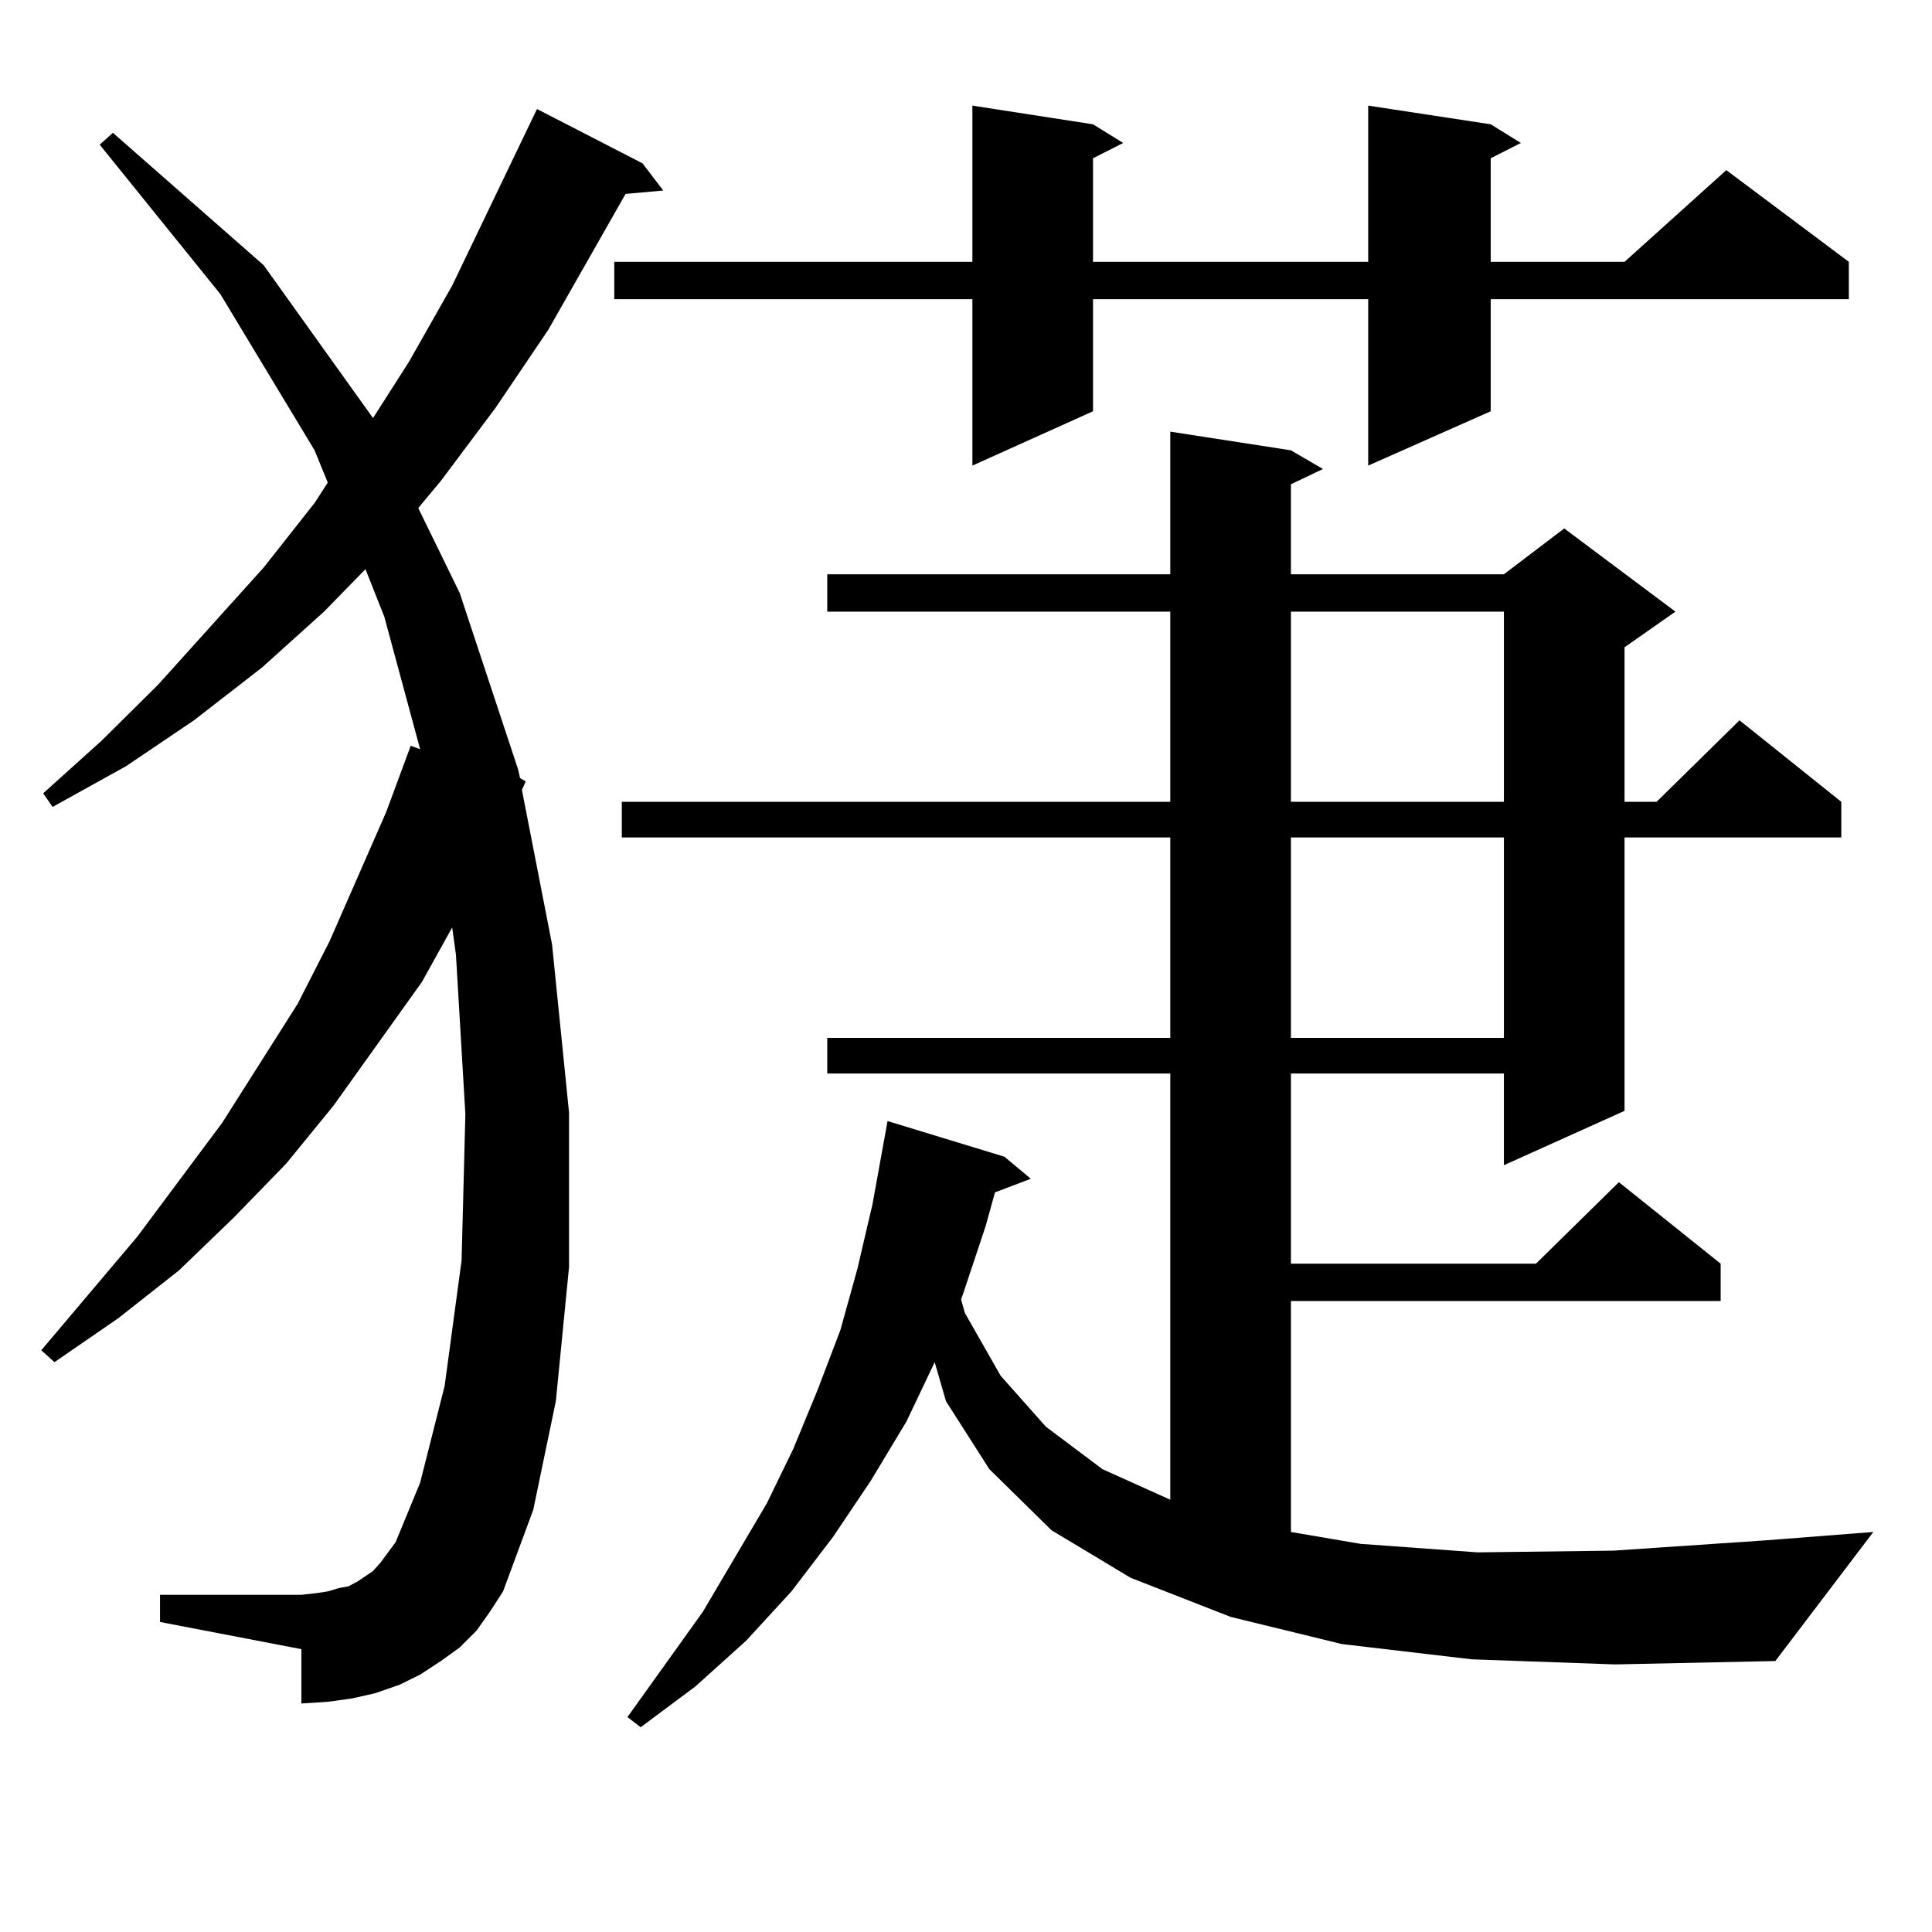 <?xml version="1.0" encoding="utf-8"?>
<!-- Generator: Adobe Illustrator 16.0.0, SVG Export Plug-In . SVG Version: 6.00 Build 0)  -->
<!DOCTYPE svg PUBLIC "-//W3C//DTD SVG 1.1//EN" "http://www.w3.org/Graphics/SVG/1.1/DTD/svg11.dtd">
<svg version="1.1" id="图层_1" xmlns="http://www.w3.org/2000/svg" xmlns:xlink="http://www.w3.org/1999/xlink" x="0px" y="0px"
	 width="1000px" height="1000px" viewBox="0 0 1000 1000" enable-background="new 0 0 1000 1000" xml:space="preserve">
<path d="M246.726,843.926l-8.78,8.789l-9.756,7.031l-10.731,7.031l-10.731,5.273l-12.683,4.395l-11.707,2.637l-12.683,1.758
	l-13.658,0.879v-28.125l-73.169-14.063v-14.063h73.169l7.805-0.879l5.854-0.879l5.854-1.758l4.878-0.879l4.878-2.637l3.902-2.637
	l3.902-2.637l3.902-4.395l3.902-5.273l3.902-5.273l12.683-30.762l12.683-50.098l8.78-65.039l1.951-75.586l-4.878-82.617
	l-1.951-14.063l-15.609,28.125l-45.853,64.16l-24.39,29.883l-27.316,28.125l-28.292,27.246l-31.219,24.609l-33.17,22.852
	l-6.829-6.152L71.12,640.02l43.901-58.887l39.023-61.523l16.585-32.52l29.268-66.797l12.683-34.277l4.878,1.758l-18.536-68.555
	l-9.756-24.609l-21.463,21.973l-32.194,29.004l-35.121,27.246l-35.121,23.73l-38.048,21.094l-4.878-7.031l30.243-27.246
	l29.268-29.004l54.633-60.645l26.341-33.398l6.829-10.547l-6.829-16.699l-48.779-80.859L51.608,74.883l6.829-6.152l78.047,68.555
	l56.584,79.102l18.536-29.004l22.438-39.551l43.901-91.406l54.633,28.125l10.731,14.063l-19.512,1.758l-39.999,70.313l-27.316,40.43
	l-28.292,37.793l-11.707,14.063l21.463,43.945l30.243,91.406l0.976,4.395l2.927,1.758l-1.951,4.395l15.609,79.98l8.78,87.012v79.98
	l-6.829,69.434l-11.707,56.25l-15.609,42.188l-6.829,10.547L246.726,843.926z M771.591,64.336l15.609,9.668l-15.609,7.91v53.613
	h69.267l52.682-47.461l63.413,47.461v19.336H771.591v58.008l-63.413,28.125v-86.133H565.742v58.008l-62.438,28.125v-86.133H317.943
	v-19.336h185.361V54.668l62.438,9.668l15.609,9.668l-15.609,7.91v53.613h142.436V54.668L771.591,64.336z M761.835,858.867
	l-67.315-7.91l-57.56-14.063l-51.706-20.215l-40.975-24.609l-32.194-31.641l-22.438-35.156l-5.854-20.215l-14.634,30.762
	l-18.536,30.762l-19.512,29.004l-21.463,28.125l-23.414,25.488l-26.341,23.73l-28.292,21.094l-6.829-5.273l39.023-54.492
	l33.17-56.25l13.658-28.125l12.683-30.762l11.707-30.762l8.78-31.641l7.805-33.398l7.805-43.066l60.486,18.457l13.658,11.426
	l-18.536,7.031l-4.878,17.578l-11.707,35.156l-0.976,2.637l1.951,7.031l18.536,32.52l23.414,26.367l29.268,21.973l35.121,15.82
	V555.645H428.185v-18.457h177.557V433.477H321.846V415.02h283.896v-98.438H428.185v-19.336h177.557v-73.828l62.438,9.668
	l16.585,9.668l-16.585,7.91v46.582H778.42l31.219-23.73l57.56,43.066l-26.341,18.457v79.98h16.585l42.926-42.188l52.682,42.188
	v18.457H840.857V574.98l-62.438,28.125v-47.461H668.179v98.438h126.826l42.926-42.188l52.682,42.188v19.336H668.179v119.531
	l36.097,6.152l60.486,4.395l70.242-0.879l78.047-5.273l56.584-4.395l-50.73,66.797l-82.925,1.758L761.835,858.867z M668.179,316.582
	v98.438H778.42v-98.438H668.179z M668.179,433.477v103.711H778.42V433.477H668.179z"/>
</svg>
